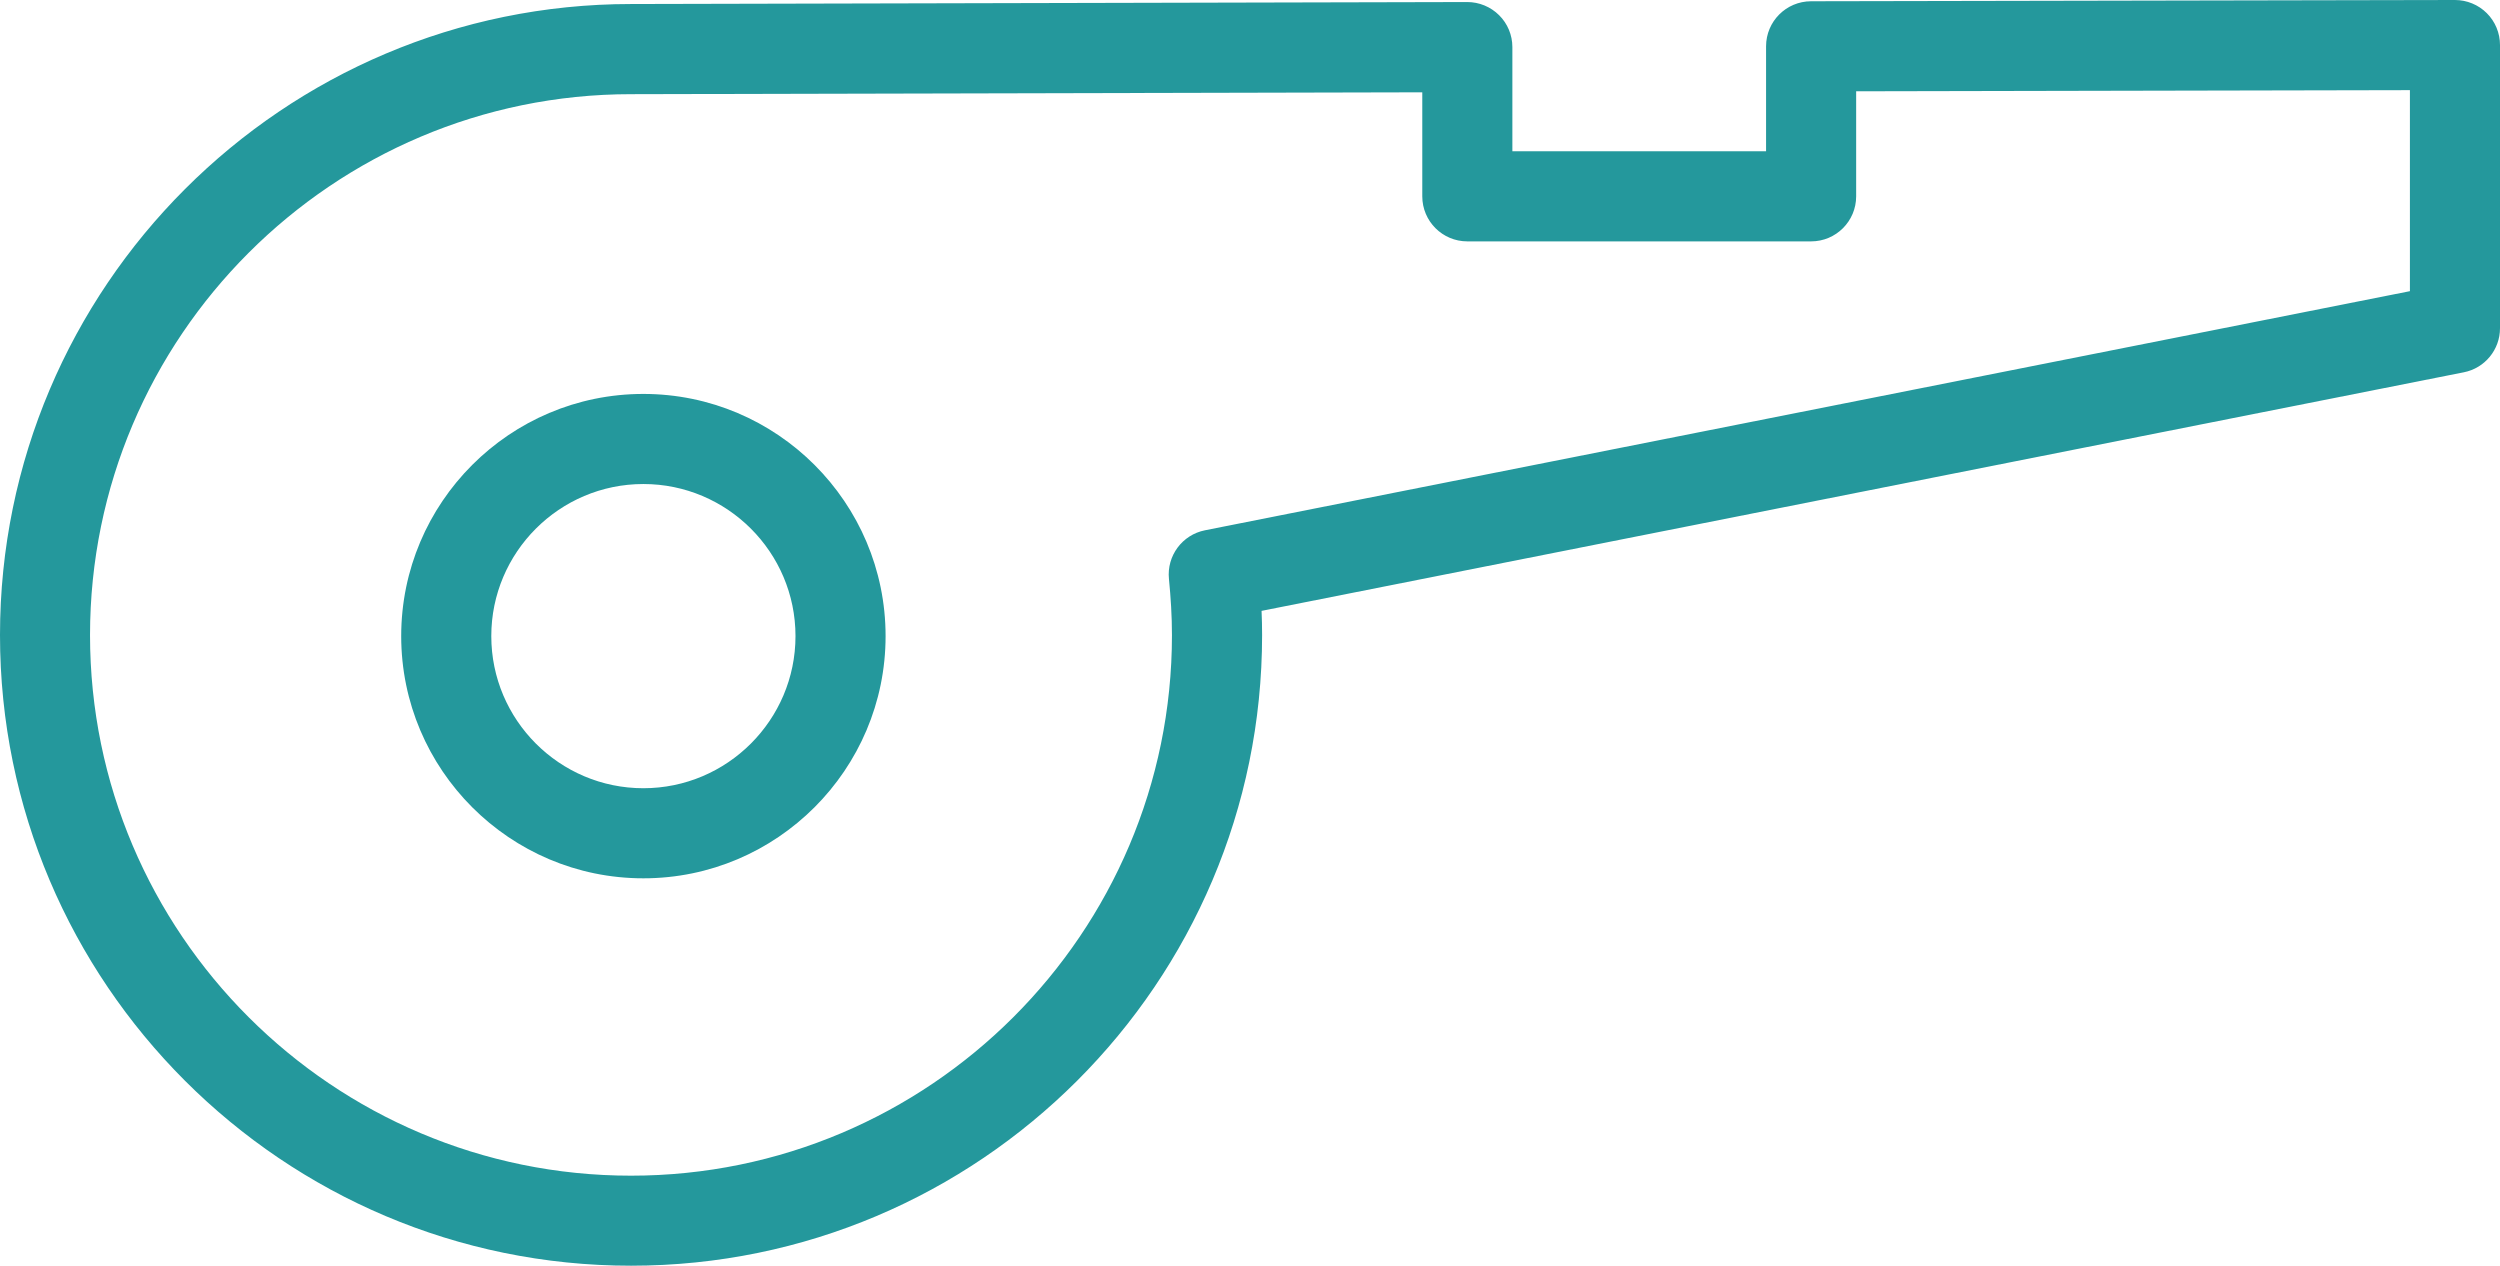 <?xml version="1.0" encoding="utf-8"?>
<svg version="1.1" xmlns="http://www.w3.org/2000/svg" xmlns:xlink="http://www.w3.org/1999/xlink" height="21.074" width="41.625">
  <defs>
    <path id="path-1" opacity="1" fill-rule="evenodd" d="M40.874,0 C41.073,0 41.265,0.079 41.405,0.219 C41.546,0.359 41.625,0.551 41.625,0.75 L41.625,5.464 C41.625,5.822 41.373,6.13 41.021,6.199 L21.005,10.171 C21.011,10.304 21.014,10.438 21.014,10.574 C21.014,16.364 16.301,21.074 10.507,21.074 C4.713,21.074 0,16.364 0,10.574 C0,4.78 4.713,0.067 10.507,0.067 L24.429,0.034 C24.629,0.034 24.819,0.113 24.96,0.253 C25.102,0.393 25.181,0.585 25.181,0.784 L25.181,2.519 L29.405,2.519 L29.405,0.771 C29.405,0.357 29.74,0.022 30.154,0.021 L40.874,0 L20.064,8.829 L40.125,4.848 L40.125,1.501 L30.905,1.52 L30.905,3.269 C30.905,3.683 30.569,4.019 30.155,4.019 L24.431,4.019 C24.017,4.019 23.681,3.683 23.681,3.269 L23.681,1.537 L10.508,1.568 C5.539,1.568 1.499,5.608 1.499,10.575 C1.499,15.538 5.539,19.575 10.506,19.575 C15.473,19.575 19.513,15.538 19.513,10.575 C19.513,10.256 19.493,9.946 19.463,9.64 C19.424,9.255 19.684,8.904 20.064,8.829 L40.874,0Z"/>
    <path id="path-2" opacity="1" fill-rule="evenodd" d="M6.68,10.591 C6.68,8.368 8.488,6.559 10.712,6.559 C12.936,6.559 14.745,8.368 14.745,10.591 C14.745,12.814 12.935,14.624 10.712,14.624 C8.489,14.624 6.68,12.814 6.68,10.591 L8.18,10.591 C8.18,11.987 9.316,13.124 10.712,13.124 C12.108,13.124 13.245,11.987 13.245,10.591 C13.245,9.195 12.108,8.059 10.712,8.059 C9.316,8.059 8.18,9.195 8.18,10.591 L6.68,10.591Z"/>
  </defs>
  <g opacity="1">
    <g opacity="1">
      <use xlink:href="#path-1" fill="rgb(36,152,156)" fill-opacity="1"/>
    </g>
    <g opacity="1">
      <use xlink:href="#path-2" fill="rgb(36,152,156)" fill-opacity="1"/>
    </g>
  </g>
</svg>